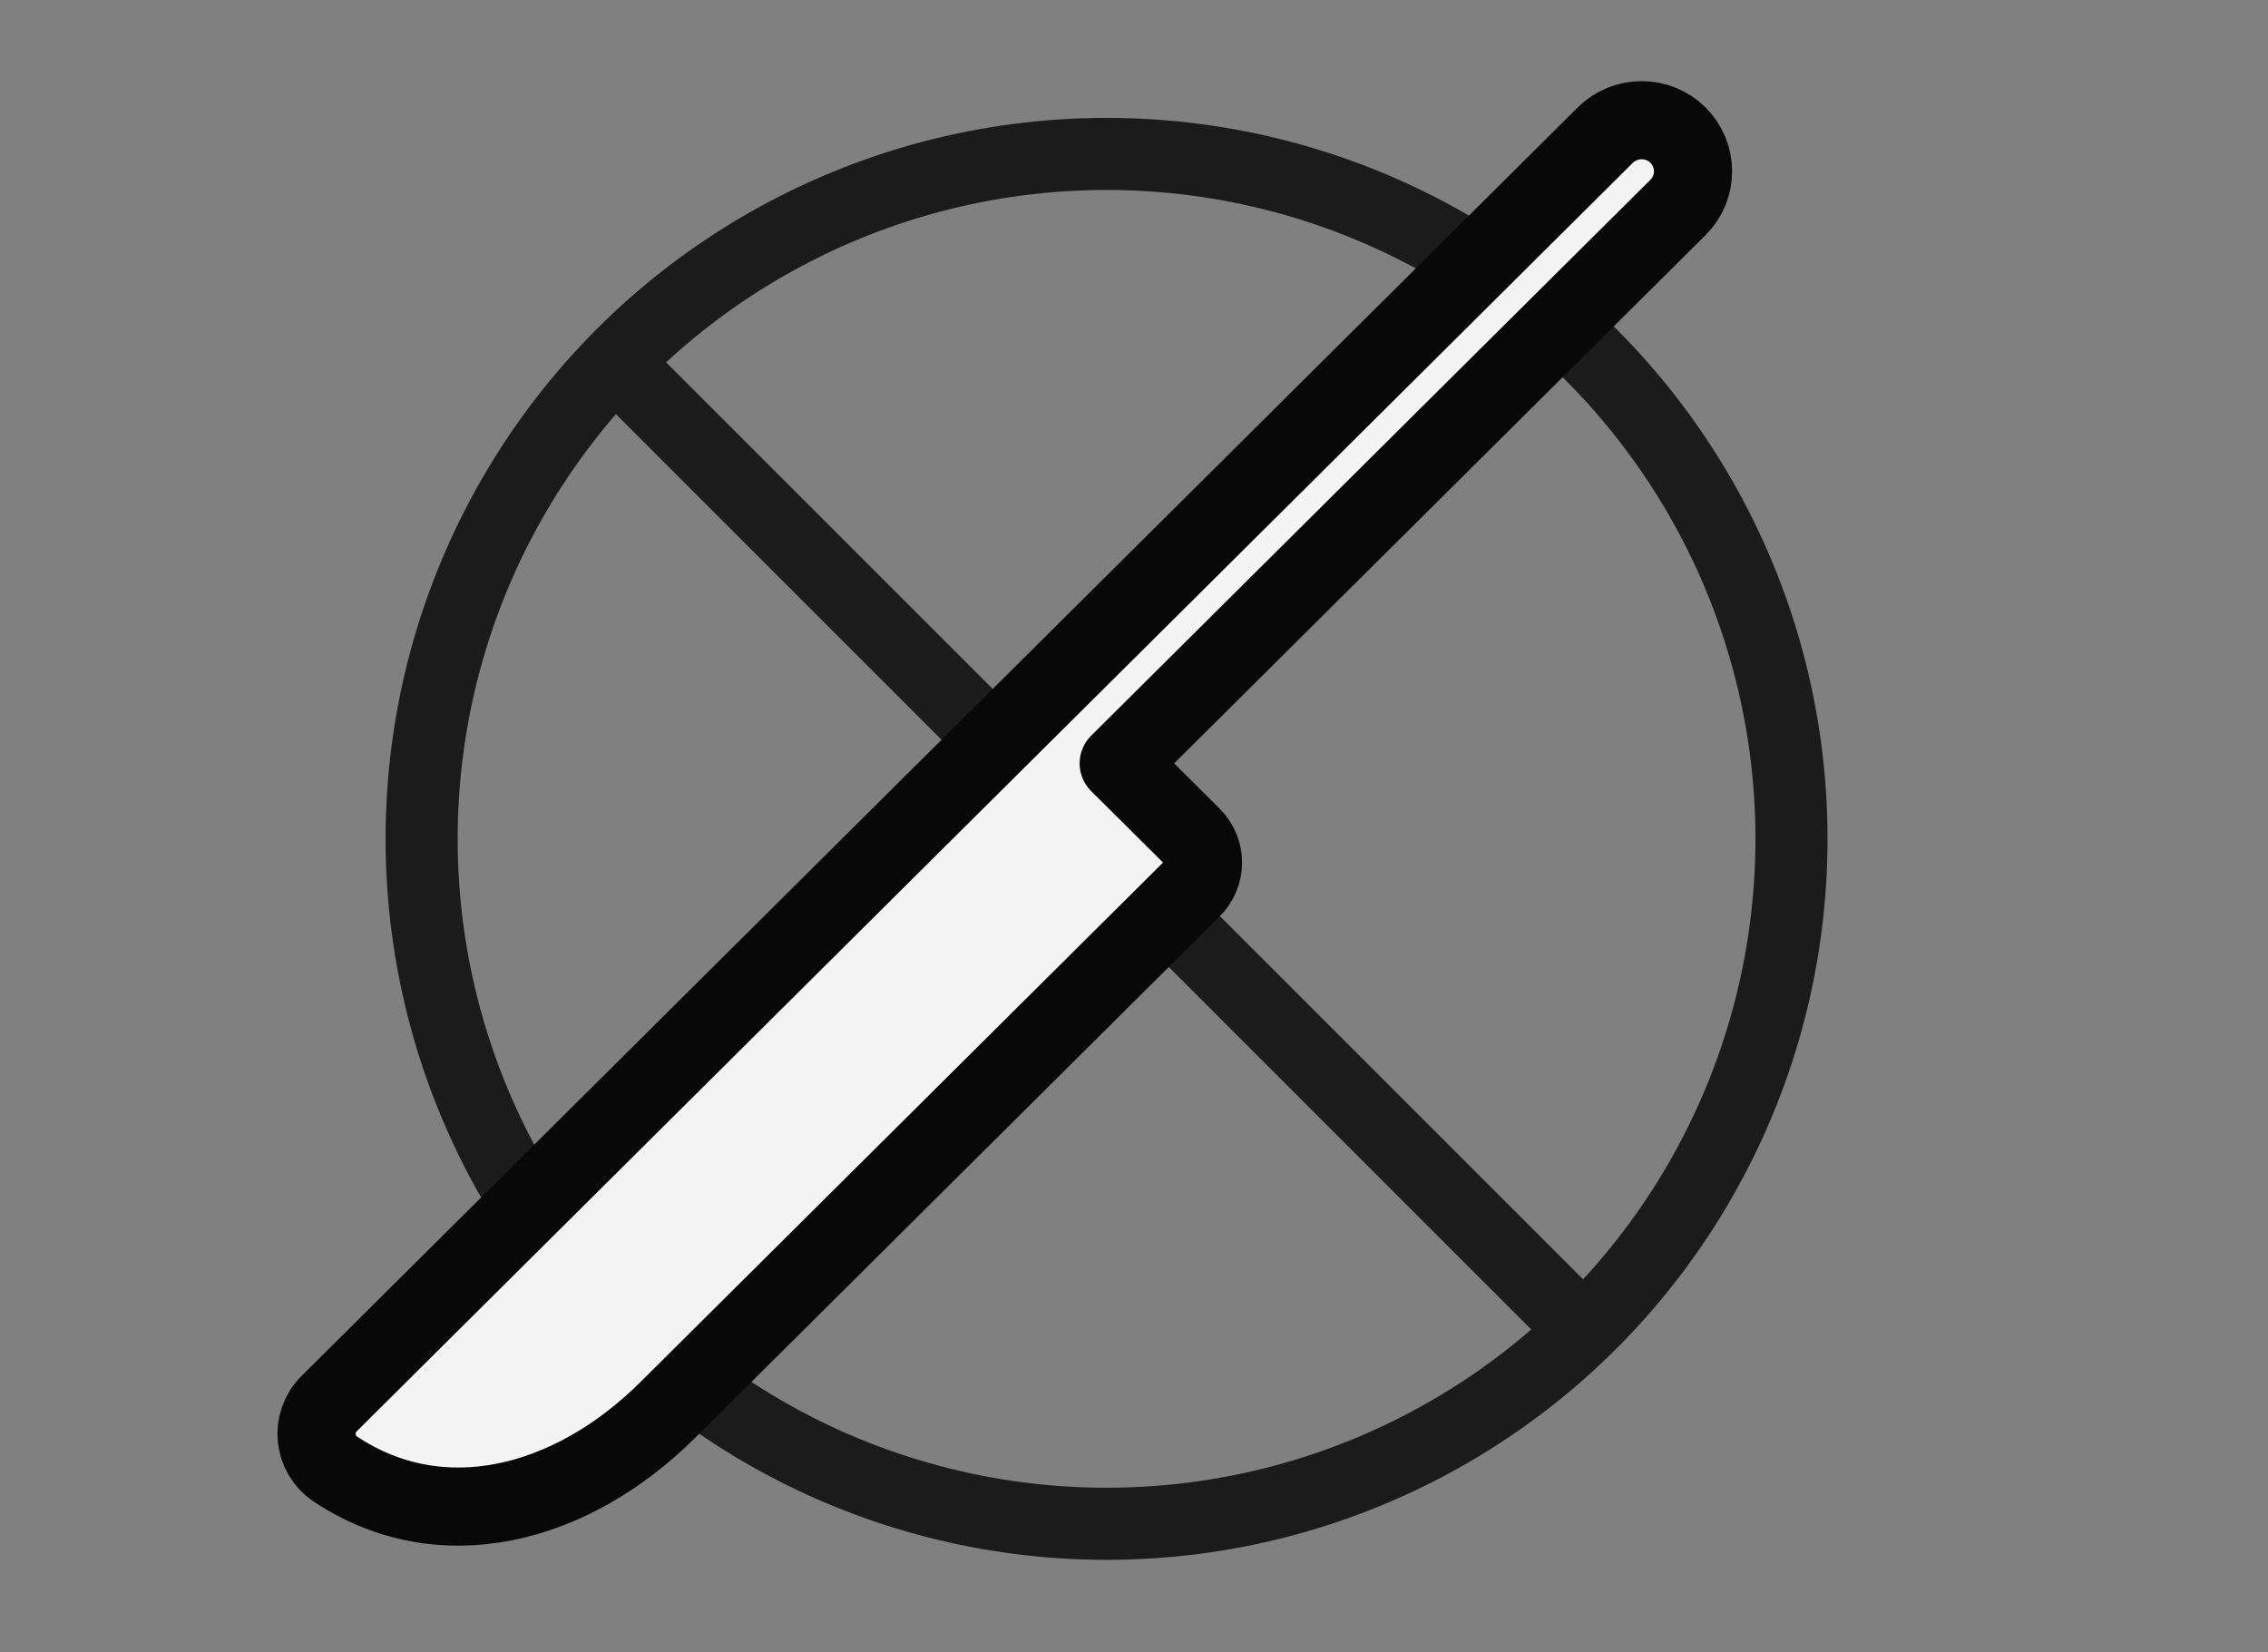 <svg width="70" height="51" viewBox="0 0 70 51" fill="none" xmlns="http://www.w3.org/2000/svg">
<rect x="0" y="0" width="70" height="51" fill="#808080" stroke="none"/>
<circle cx="34.153" cy="25.891" r="21.14" stroke="#1B1B1B" stroke-width="2.225"/>
<line x1="48.944" y1="41.142" x2="18.903" y2="11.101" stroke="#1B1B1B" stroke-width="2.225"/>
<path d="M51.79 4.171C51.171 3.556 50.166 3.556 49.545 4.171L32.285 21.328L29.189 24.405L10.157 43.324C9.569 43.909 9.663 44.885 10.355 45.344C13.596 47.498 17.607 46.503 20.617 43.511L36.792 27.432C37.242 26.985 37.242 26.259 36.792 25.812L34.528 23.561L51.79 6.402C52.409 5.787 52.409 4.788 51.79 4.171Z" fill="#F4F4F4" stroke="#080808" stroke-width="2.412" stroke-linecap="round" stroke-linejoin="round"/>
</svg>
